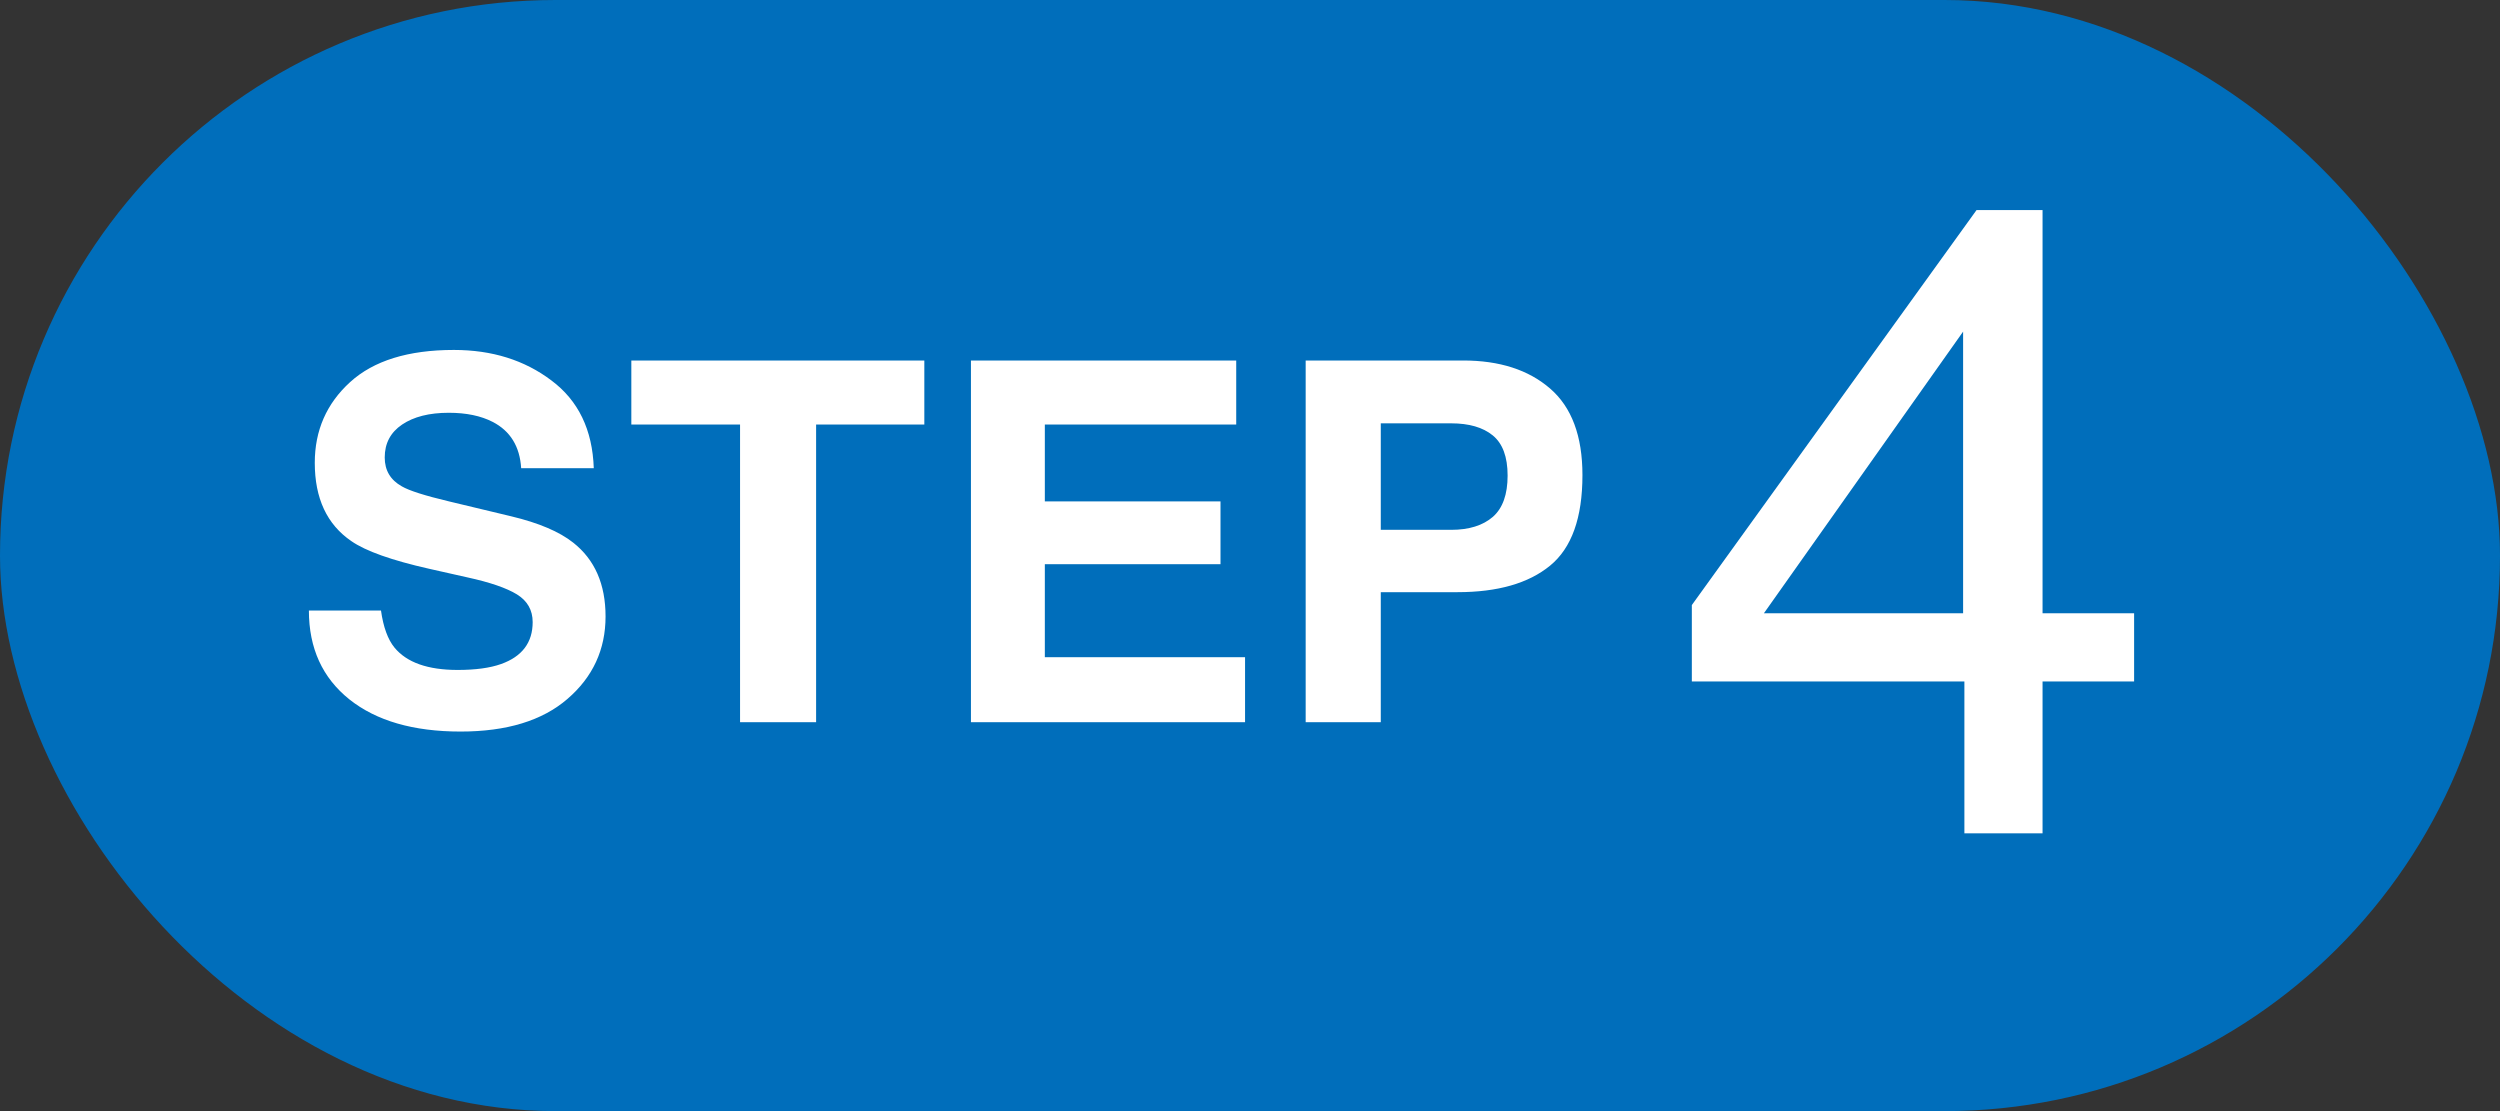 <svg width="45" height="20" viewBox="0 0 45 20" fill="none" xmlns="http://www.w3.org/2000/svg">
<rect x="0" y="0" width="45" height="20" fill="#333333" stroke="none"/>
<rect width="45" height="20" rx="10" fill="#006EBB"/>
<path d="M35.336 11.039V5.969L31.75 11.039H35.336ZM35.359 15V12.266H30.453V10.891L35.578 3.781H36.766V11.039H38.414V12.266H36.766V15H35.359Z" fill="white"/>
<path d="M8.237 12.059C8.558 12.059 8.818 12.024 9.018 11.953C9.398 11.818 9.588 11.566 9.588 11.198C9.588 10.983 9.494 10.816 9.305 10.699C9.117 10.584 8.821 10.482 8.418 10.394L7.729 10.239C7.051 10.086 6.583 9.92 6.324 9.74C5.885 9.44 5.666 8.97 5.666 8.331C5.666 7.748 5.878 7.264 6.302 6.878C6.726 6.492 7.349 6.299 8.17 6.299C8.856 6.299 9.441 6.482 9.924 6.847C10.41 7.209 10.665 7.736 10.688 8.428H9.381C9.357 8.037 9.186 7.758 8.868 7.594C8.656 7.485 8.393 7.43 8.078 7.43C7.727 7.43 7.447 7.501 7.238 7.642C7.029 7.783 6.925 7.981 6.925 8.234C6.925 8.467 7.028 8.64 7.234 8.755C7.366 8.832 7.649 8.922 8.082 9.025L9.204 9.294C9.696 9.412 10.067 9.569 10.317 9.767C10.706 10.073 10.9 10.516 10.9 11.096C10.9 11.691 10.672 12.186 10.215 12.58C9.762 12.972 9.12 13.168 8.29 13.168C7.441 13.168 6.774 12.975 6.289 12.589C5.803 12.2 5.56 11.668 5.56 10.99H6.858C6.9 11.288 6.981 11.51 7.101 11.657C7.322 11.925 7.701 12.059 8.237 12.059ZM16.638 6.489V7.642H14.69V13H13.321V7.642H11.364V6.489H16.638ZM21.969 10.155H18.807V11.829H22.411V13H17.477V6.489H22.252V7.642H18.807V9.025H21.969V10.155ZM26.236 10.659H24.854V13H23.502V6.489H26.338C26.991 6.489 27.513 6.657 27.901 6.993C28.29 7.328 28.484 7.848 28.484 8.552C28.484 9.321 28.29 9.864 27.901 10.182C27.513 10.5 26.957 10.659 26.236 10.659ZM26.872 9.303C27.049 9.147 27.137 8.899 27.137 8.561C27.137 8.222 27.047 7.981 26.868 7.836C26.691 7.692 26.442 7.62 26.121 7.62H24.854V9.537H26.121C26.442 9.537 26.692 9.459 26.872 9.303Z" fill="white"/>
</svg>
